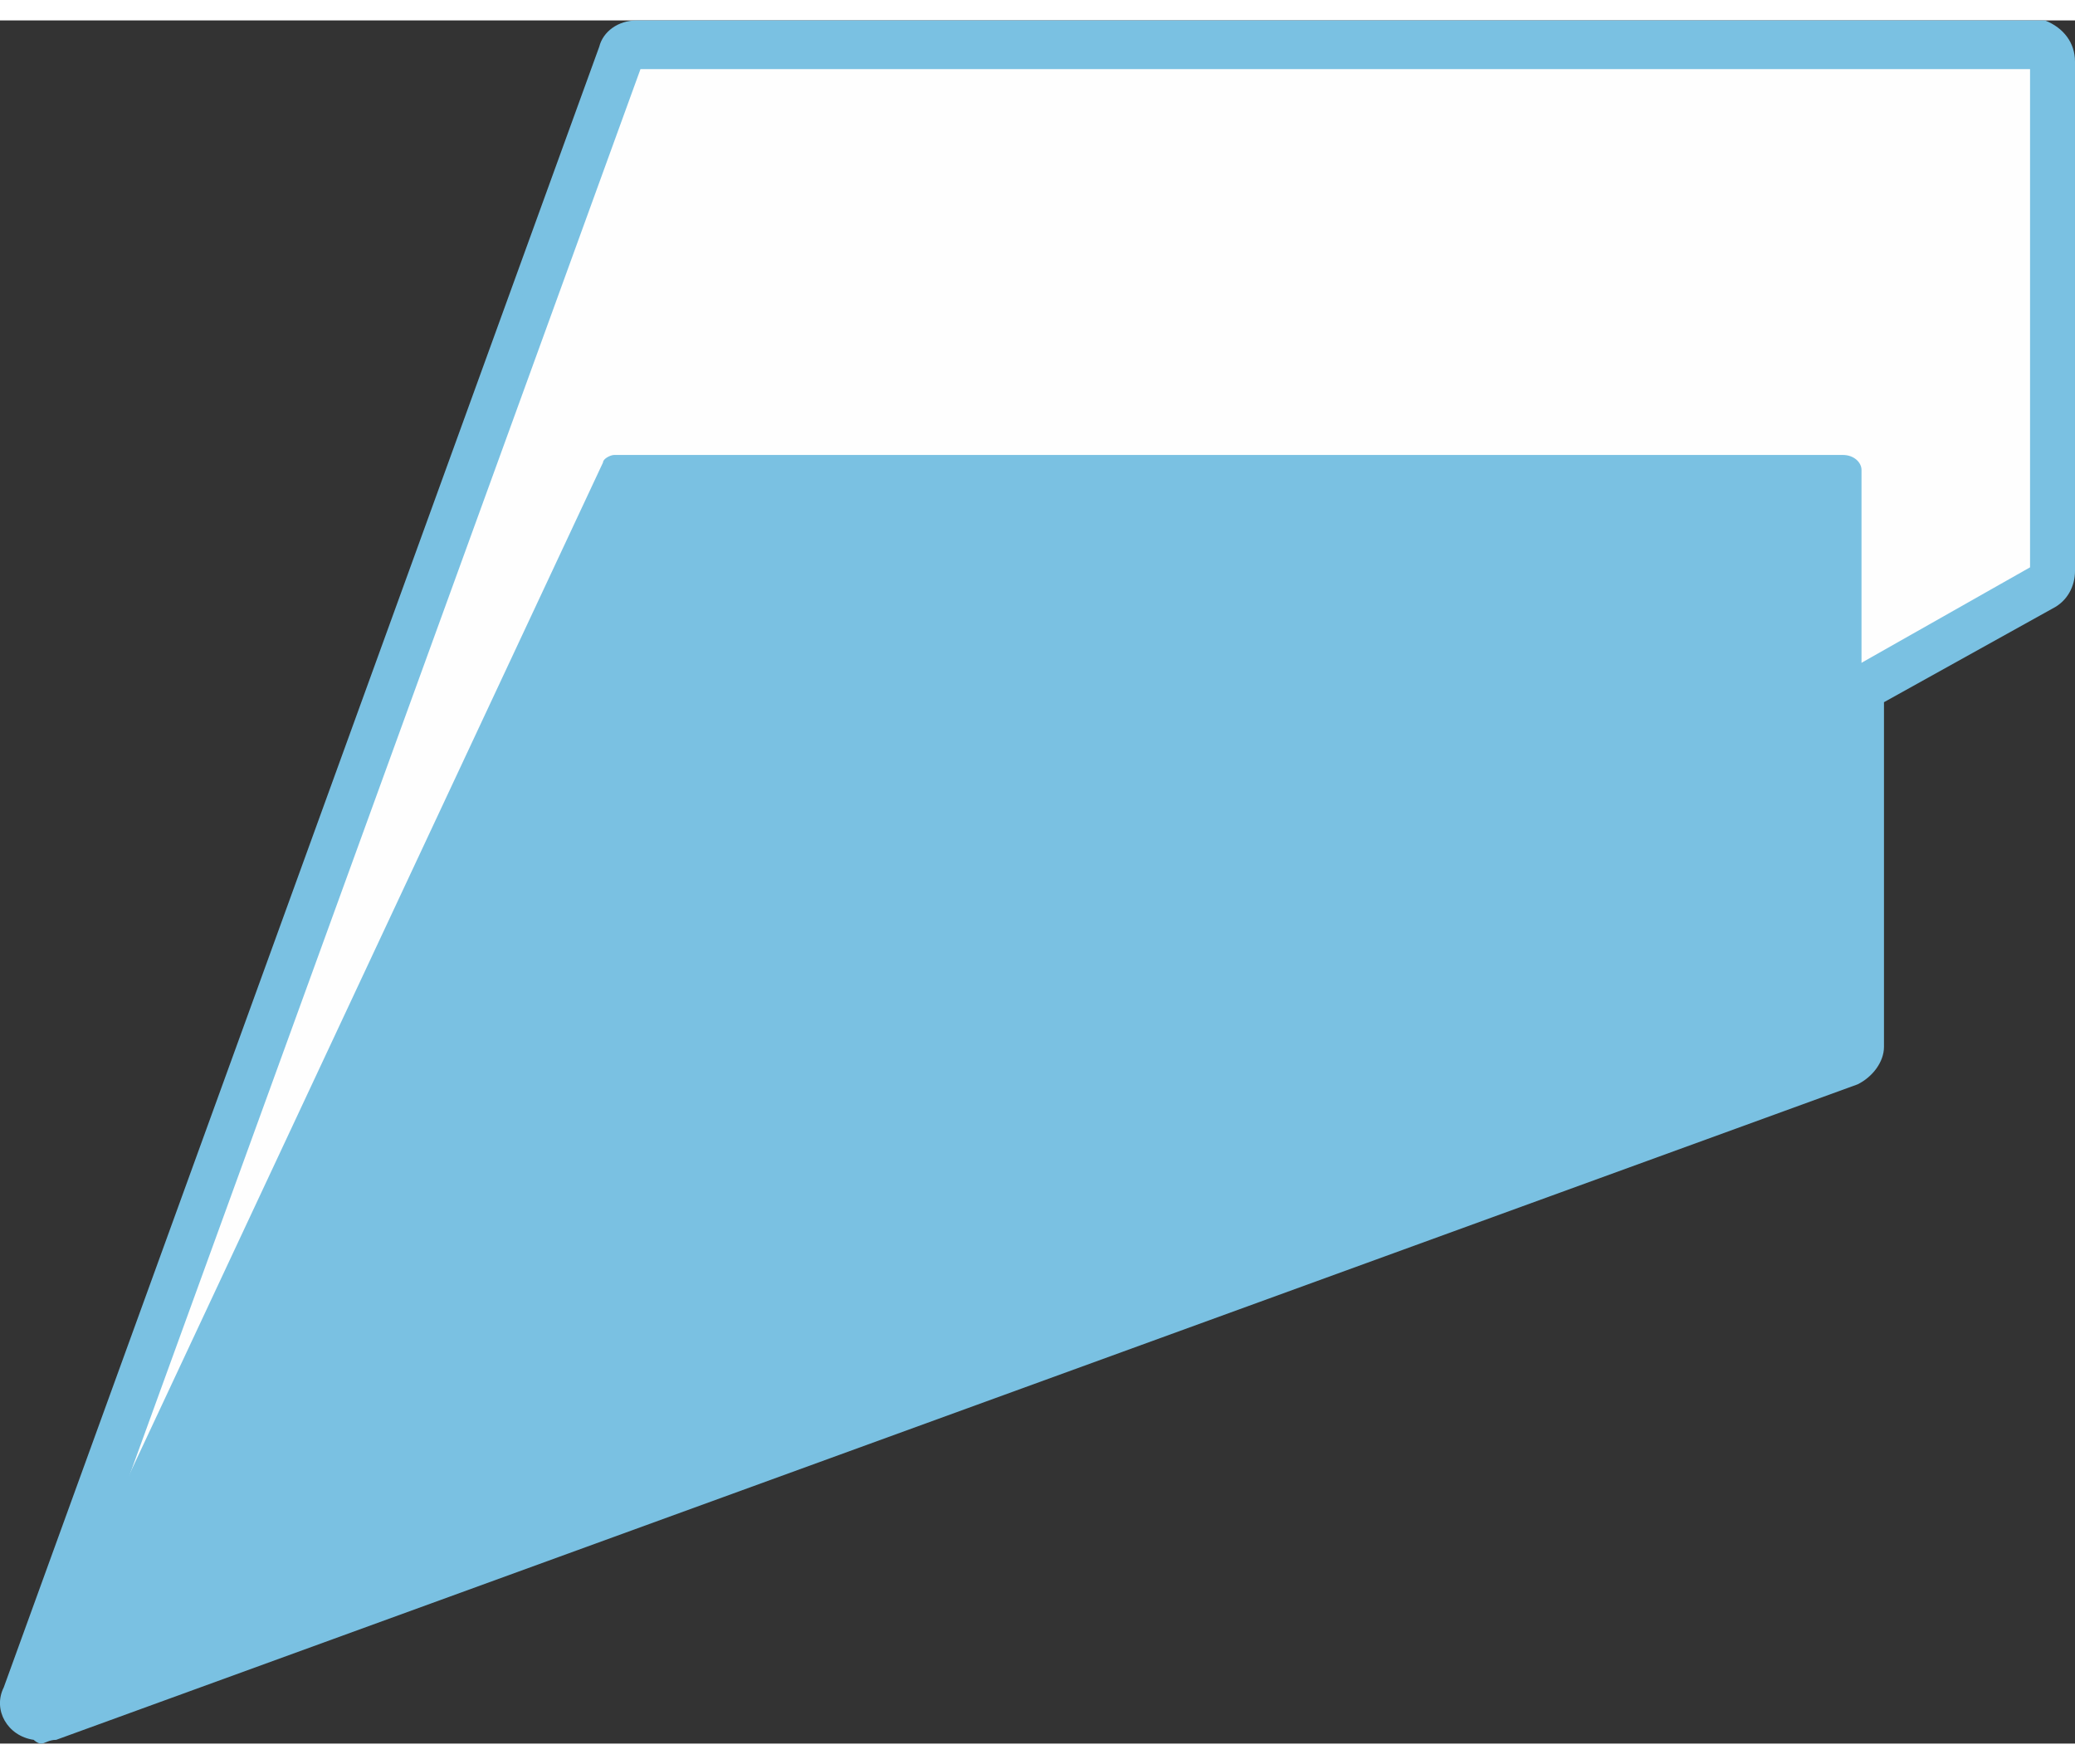 <?xml version="1.0" encoding="UTF-8"?>
<!DOCTYPE svg PUBLIC "-//W3C//DTD SVG 1.1//EN" "http://www.w3.org/Graphics/SVG/1.1/DTD/svg11.dtd">
<!-- Creator: CorelDRAW 2021.5 -->
<svg xmlns="http://www.w3.org/2000/svg" xml:space="preserve" width="20px" height="17px" version="1.1" style="shape-rendering:geometricPrecision; text-rendering:geometricPrecision; image-rendering:optimizeQuality; fill-rule:evenodd; clip-rule:evenodd"
viewBox="0 0 5.54 4.6"
 xmlns:xlink="http://www.w3.org/1999/xlink"
 xmlns:xodm="http://www.corel.com/coreldraw/odm/2003">
 <rect x="0" y="0" width="5.54" height="4.6" fill="#333333" stroke="none"/>
 <defs>
  <style type="text/css">
   <![CDATA[
    .fil0 {fill:#7AC1E2}
    .fil1 {fill:#FEFEFE;fill-rule:nonzero}
    .fil2 {fill:#7AC1E2;fill-rule:nonzero}
   ]]>
  </style>
 </defs>
 <g id="Слой_x0020_1">
  <g id="_2342955213696">
   <path class="fil0" d="M5.48 1.57l-0.45 0.25 0 0.92c0,0.04 -0.03,0.08 -0.07,0.1l-4.81 1.75 0 0c-0.02,0 -0.03,0.01 -0.04,0.01 -0.01,0 -0.02,-0.01 -0.02,-0.01 -0.07,-0.01 -0.11,-0.08 -0.08,-0.14l1.59 -4.38 0 0c0.01,-0.04 0.05,-0.07 0.1,-0.07l3.73 0c0,0 0,0 0,0 0.01,0 0.01,0 0.01,0 0,0 0,0 0,0 0,0 0,0 0,0 0,0 0,0 0.01,0 0,0 0,0 0,0 0,0 0,0 0,0 0,0 0,0 0,0 0,0 0.01,0 0.01,0 0,0 0,0 0,0 0.05,0.02 0.08,0.06 0.08,0.11l0 1.36c0,0.04 -0.02,0.08 -0.06,0.1z"/>
   <path class="fil1" d="M0.13 4.52l5.32 -3.01c0.01,-0.01 0.02,-0.02 0.02,-0.04l0 -1.36c0,-0.02 -0.01,-0.04 -0.04,-0.04l-3.73 0c-0.02,0 -0.03,0.01 -0.04,0.02l-1.59 4.38c-0.01,0.04 0.02,0.07 0.06,0.05z"/>
   <path class="fil0" d="M5.46 1.53l-5.32 3.02 0 0c-0.01,0 -0.02,0 -0.03,0 -0.05,0 -0.08,-0.04 -0.06,-0.09l1.58 -4.38 0 0c0.02,-0.02 0.04,-0.04 0.07,-0.04l3.73 0c0.04,0 0.07,0.03 0.07,0.07l0 1.36c0,0.03 -0.01,0.05 -0.04,0.06zm-0.04 -1.4l-3.71 0 -1.57 4.32 5.28 -2.99 0 -1.33z"/>
   <path class="fil2" d="M5.43 0.07l-3.73 0c-0.02,0 -0.03,0.01 -0.04,0.02l-1.59 4.38c-0.01,0.03 0.01,0.06 0.04,0.06 0.01,0 0.01,0 0.02,-0.01l5.32 -3.01c0.01,-0.01 0.02,-0.02 0.02,-0.04l0 -1.36c0,-0.02 -0.01,-0.04 -0.04,-0.04zm0 0.03c0.01,0 0.01,0 0.01,0.01l0 1.36c0,0.01 0,0.01 0,0.01l0 0 0 0 -5.33 3.02c0,0 0,0 0,0 0,0 -0.01,-0.01 -0.01,-0.01 0,0 0,-0.01 0,-0.01l1.59 -4.37c0,-0.01 0,-0.01 0.01,-0.01l3.73 0z"/>
   <path class="fil2" d="M1.61 1.18l-1.54 3.29c-0.01,0.03 0.02,0.07 0.05,0.06l4.82 -1.75c0.01,-0.01 0.03,-0.03 0.03,-0.04l0 -1.54c0,-0.02 -0.02,-0.04 -0.05,-0.04l-3.28 0c-0.01,0 -0.03,0.01 -0.03,0.02z"/>
  </g>
 </g>
</svg>
